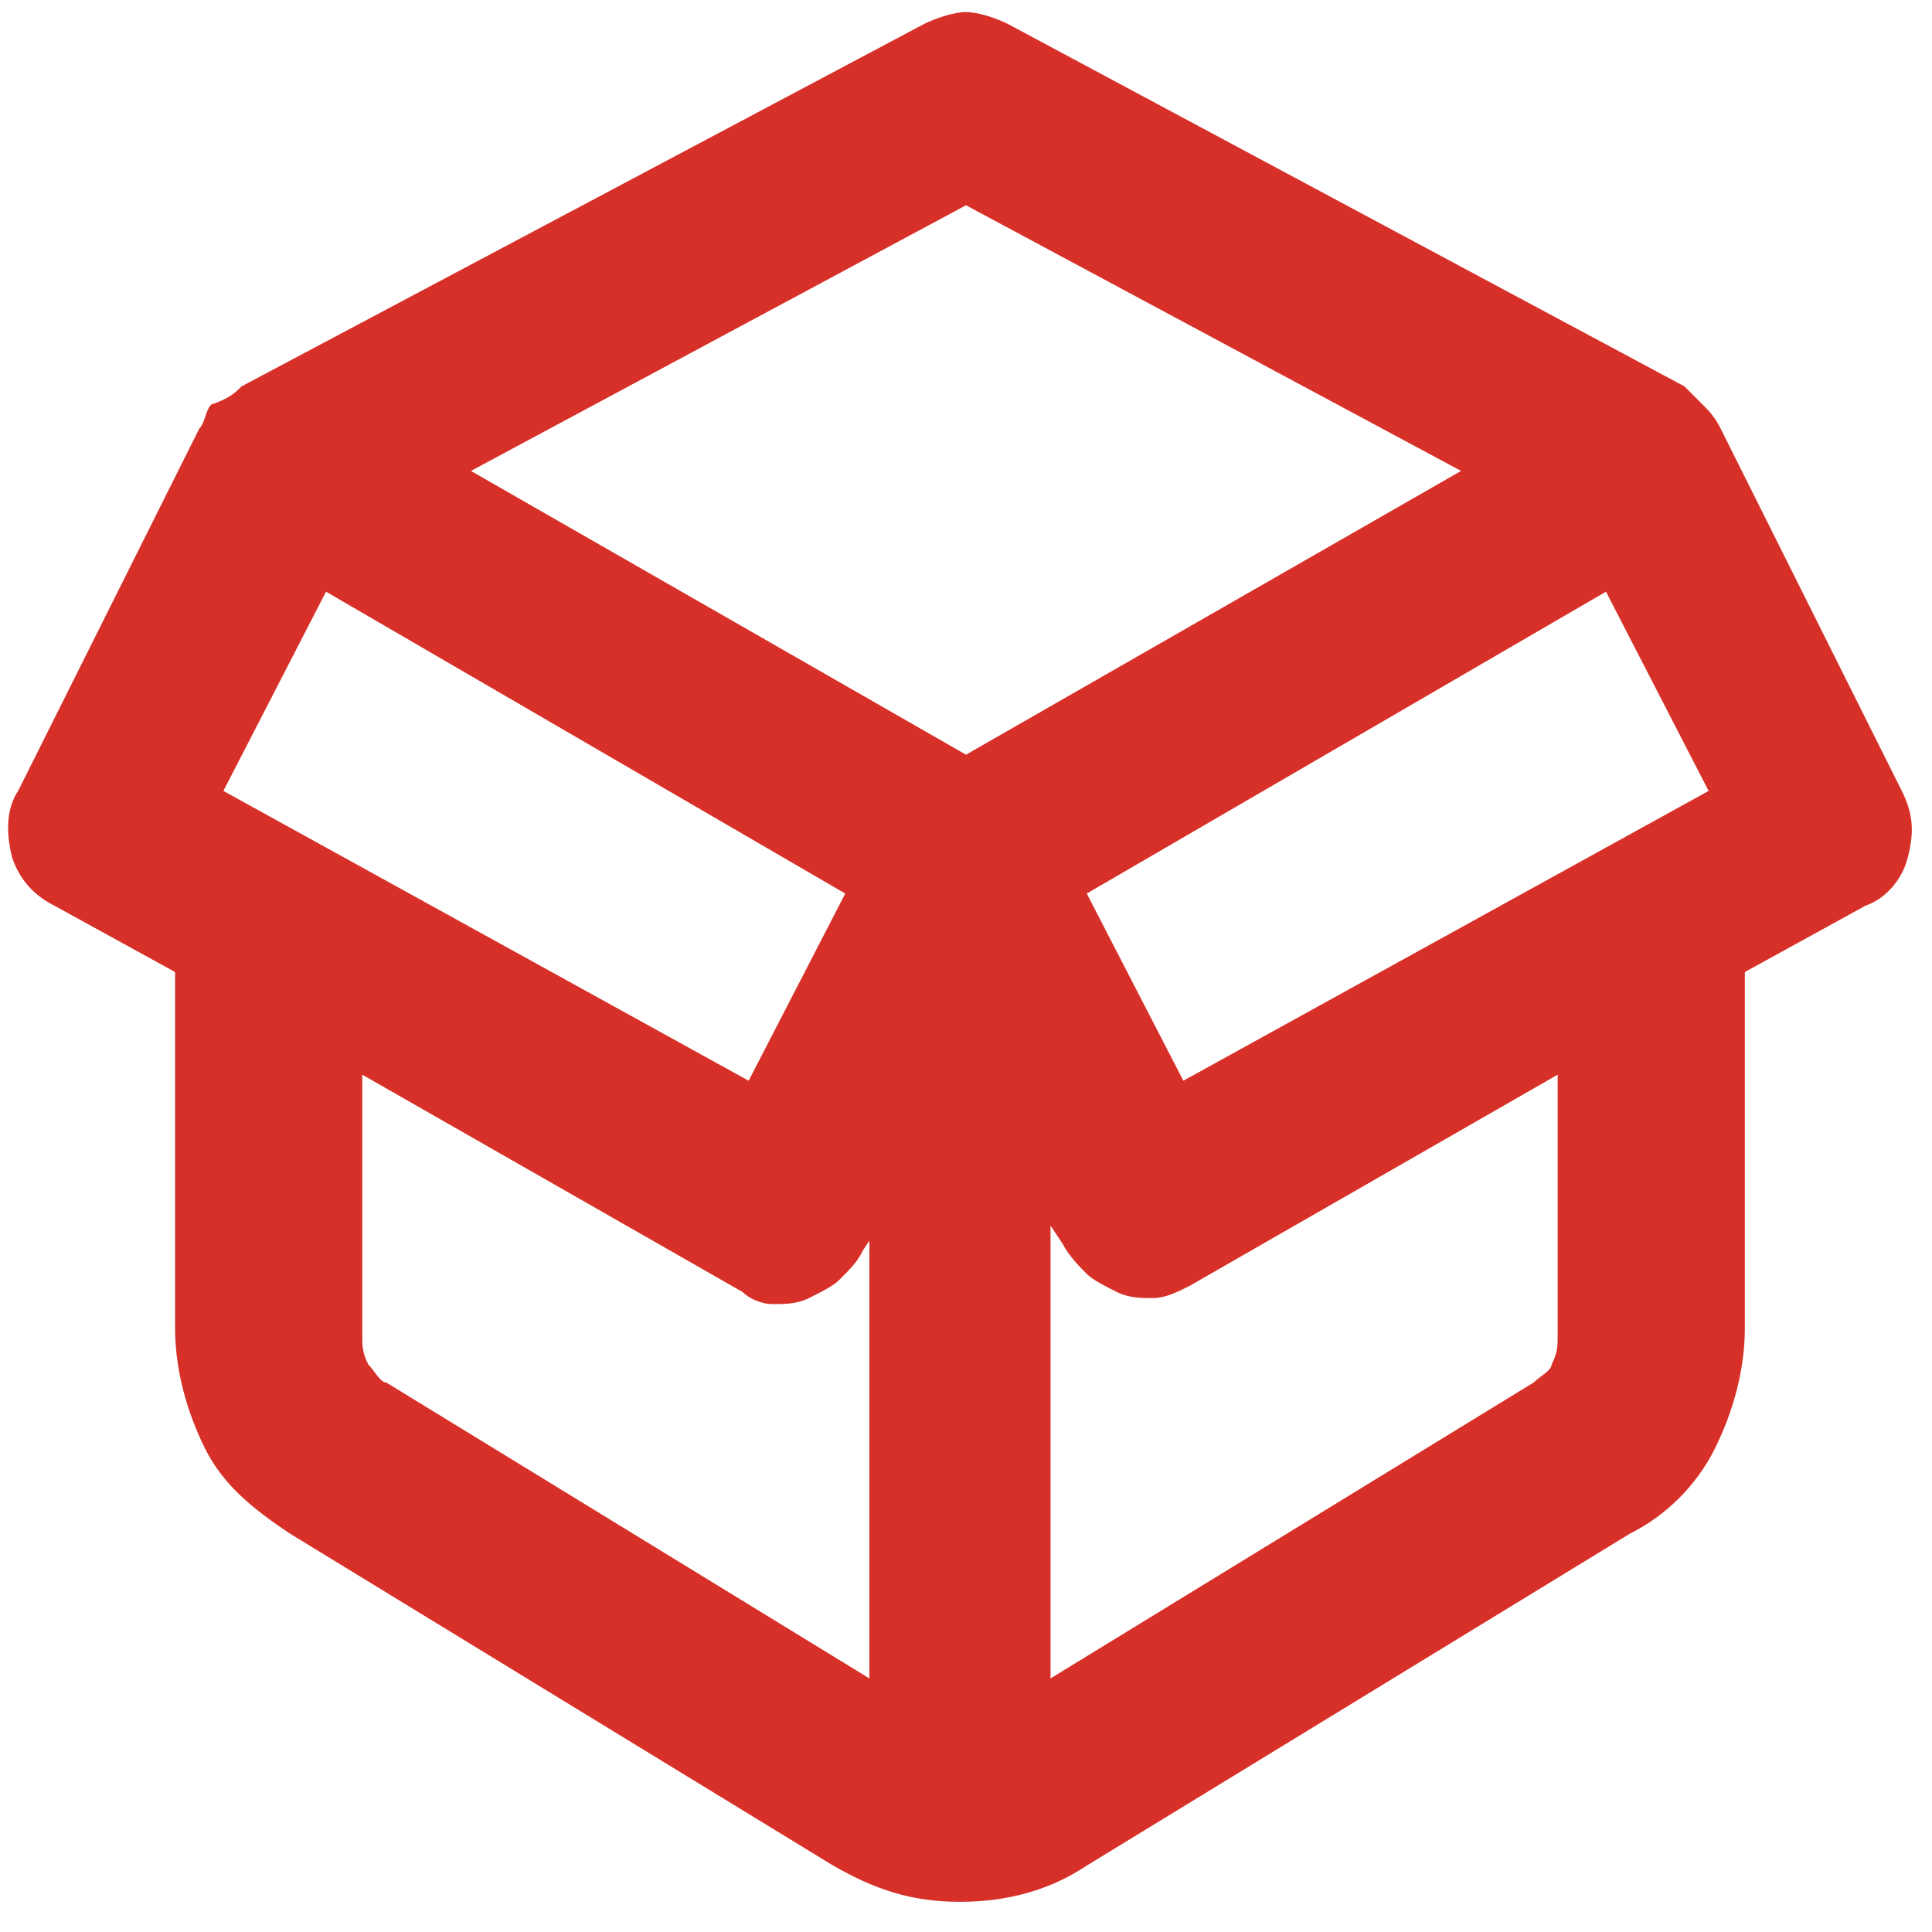 <?xml version="1.0" encoding="UTF-8"?> <svg xmlns="http://www.w3.org/2000/svg" xmlns:xlink="http://www.w3.org/1999/xlink" version="1.1" id="Layer_1" x="0px" y="0px" viewBox="0 0 32 32" style="enable-background:new 0 0 32 32;" xml:space="preserve"> <style type="text/css"> .st0{fill:#D73028;} </style> <path class="st0" d="M15.3,0.4c0.2-0.1,0.5-0.2,0.7-0.2s0.5,0.1,0.7,0.2l11.2,6c0.1,0.1,0.2,0.2,0.3,0.3c0.1,0.1,0.2,0.2,0.3,0.4 l3,6c0.2,0.4,0.2,0.7,0.1,1.1c-0.1,0.4-0.4,0.7-0.7,0.8l-2,1.1v5.9c0,0.7-0.2,1.4-0.5,2c-0.3,0.6-0.8,1.1-1.4,1.4l-9,5.5 c-0.6,0.4-1.3,0.6-2.1,0.6s-1.4-0.2-2.1-0.6l-9-5.5c-0.6-0.4-1.1-0.8-1.4-1.4c-0.3-0.6-0.5-1.3-0.5-2v-5.9l-2-1.1 c-0.4-0.2-0.6-0.5-0.7-0.8c-0.1-0.4-0.1-0.8,0.1-1.1l3-6c0.1-0.1,0.1-0.3,0.2-0.4C3.8,6.6,3.9,6.5,4,6.4L15.3,0.4z M19.7,21.3 c-0.2,0.1-0.4,0.2-0.6,0.2c-0.2,0-0.4,0-0.6-0.1c-0.2-0.1-0.4-0.2-0.5-0.3c-0.1-0.1-0.3-0.3-0.4-0.5l-0.2-0.3v7.5l8-4.9 c0.1-0.1,0.3-0.2,0.3-0.3c0.1-0.2,0.1-0.3,0.1-0.5v-4.3L19.7,21.3z M14.5,20.4l-0.2,0.3c-0.1,0.2-0.2,0.3-0.4,0.5 c-0.1,0.1-0.3,0.2-0.5,0.3c-0.2,0.1-0.4,0.1-0.6,0.1c-0.2,0-0.4-0.1-0.5-0.2L6,17.8v4.3c0,0.2,0,0.3,0.1,0.5 c0.1,0.1,0.2,0.3,0.3,0.3l8,4.9V20.4z M18,14.8l1.6,3.1l8.7-4.8l-1.7-3.3L18,14.8z M24.2,7.8L16,3.4L7.8,7.8l8.2,4.7L24.2,7.8z M5.4,9.8l-1.7,3.3l8.7,4.8l1.6-3.1L5.4,9.8z"></path> </svg> 